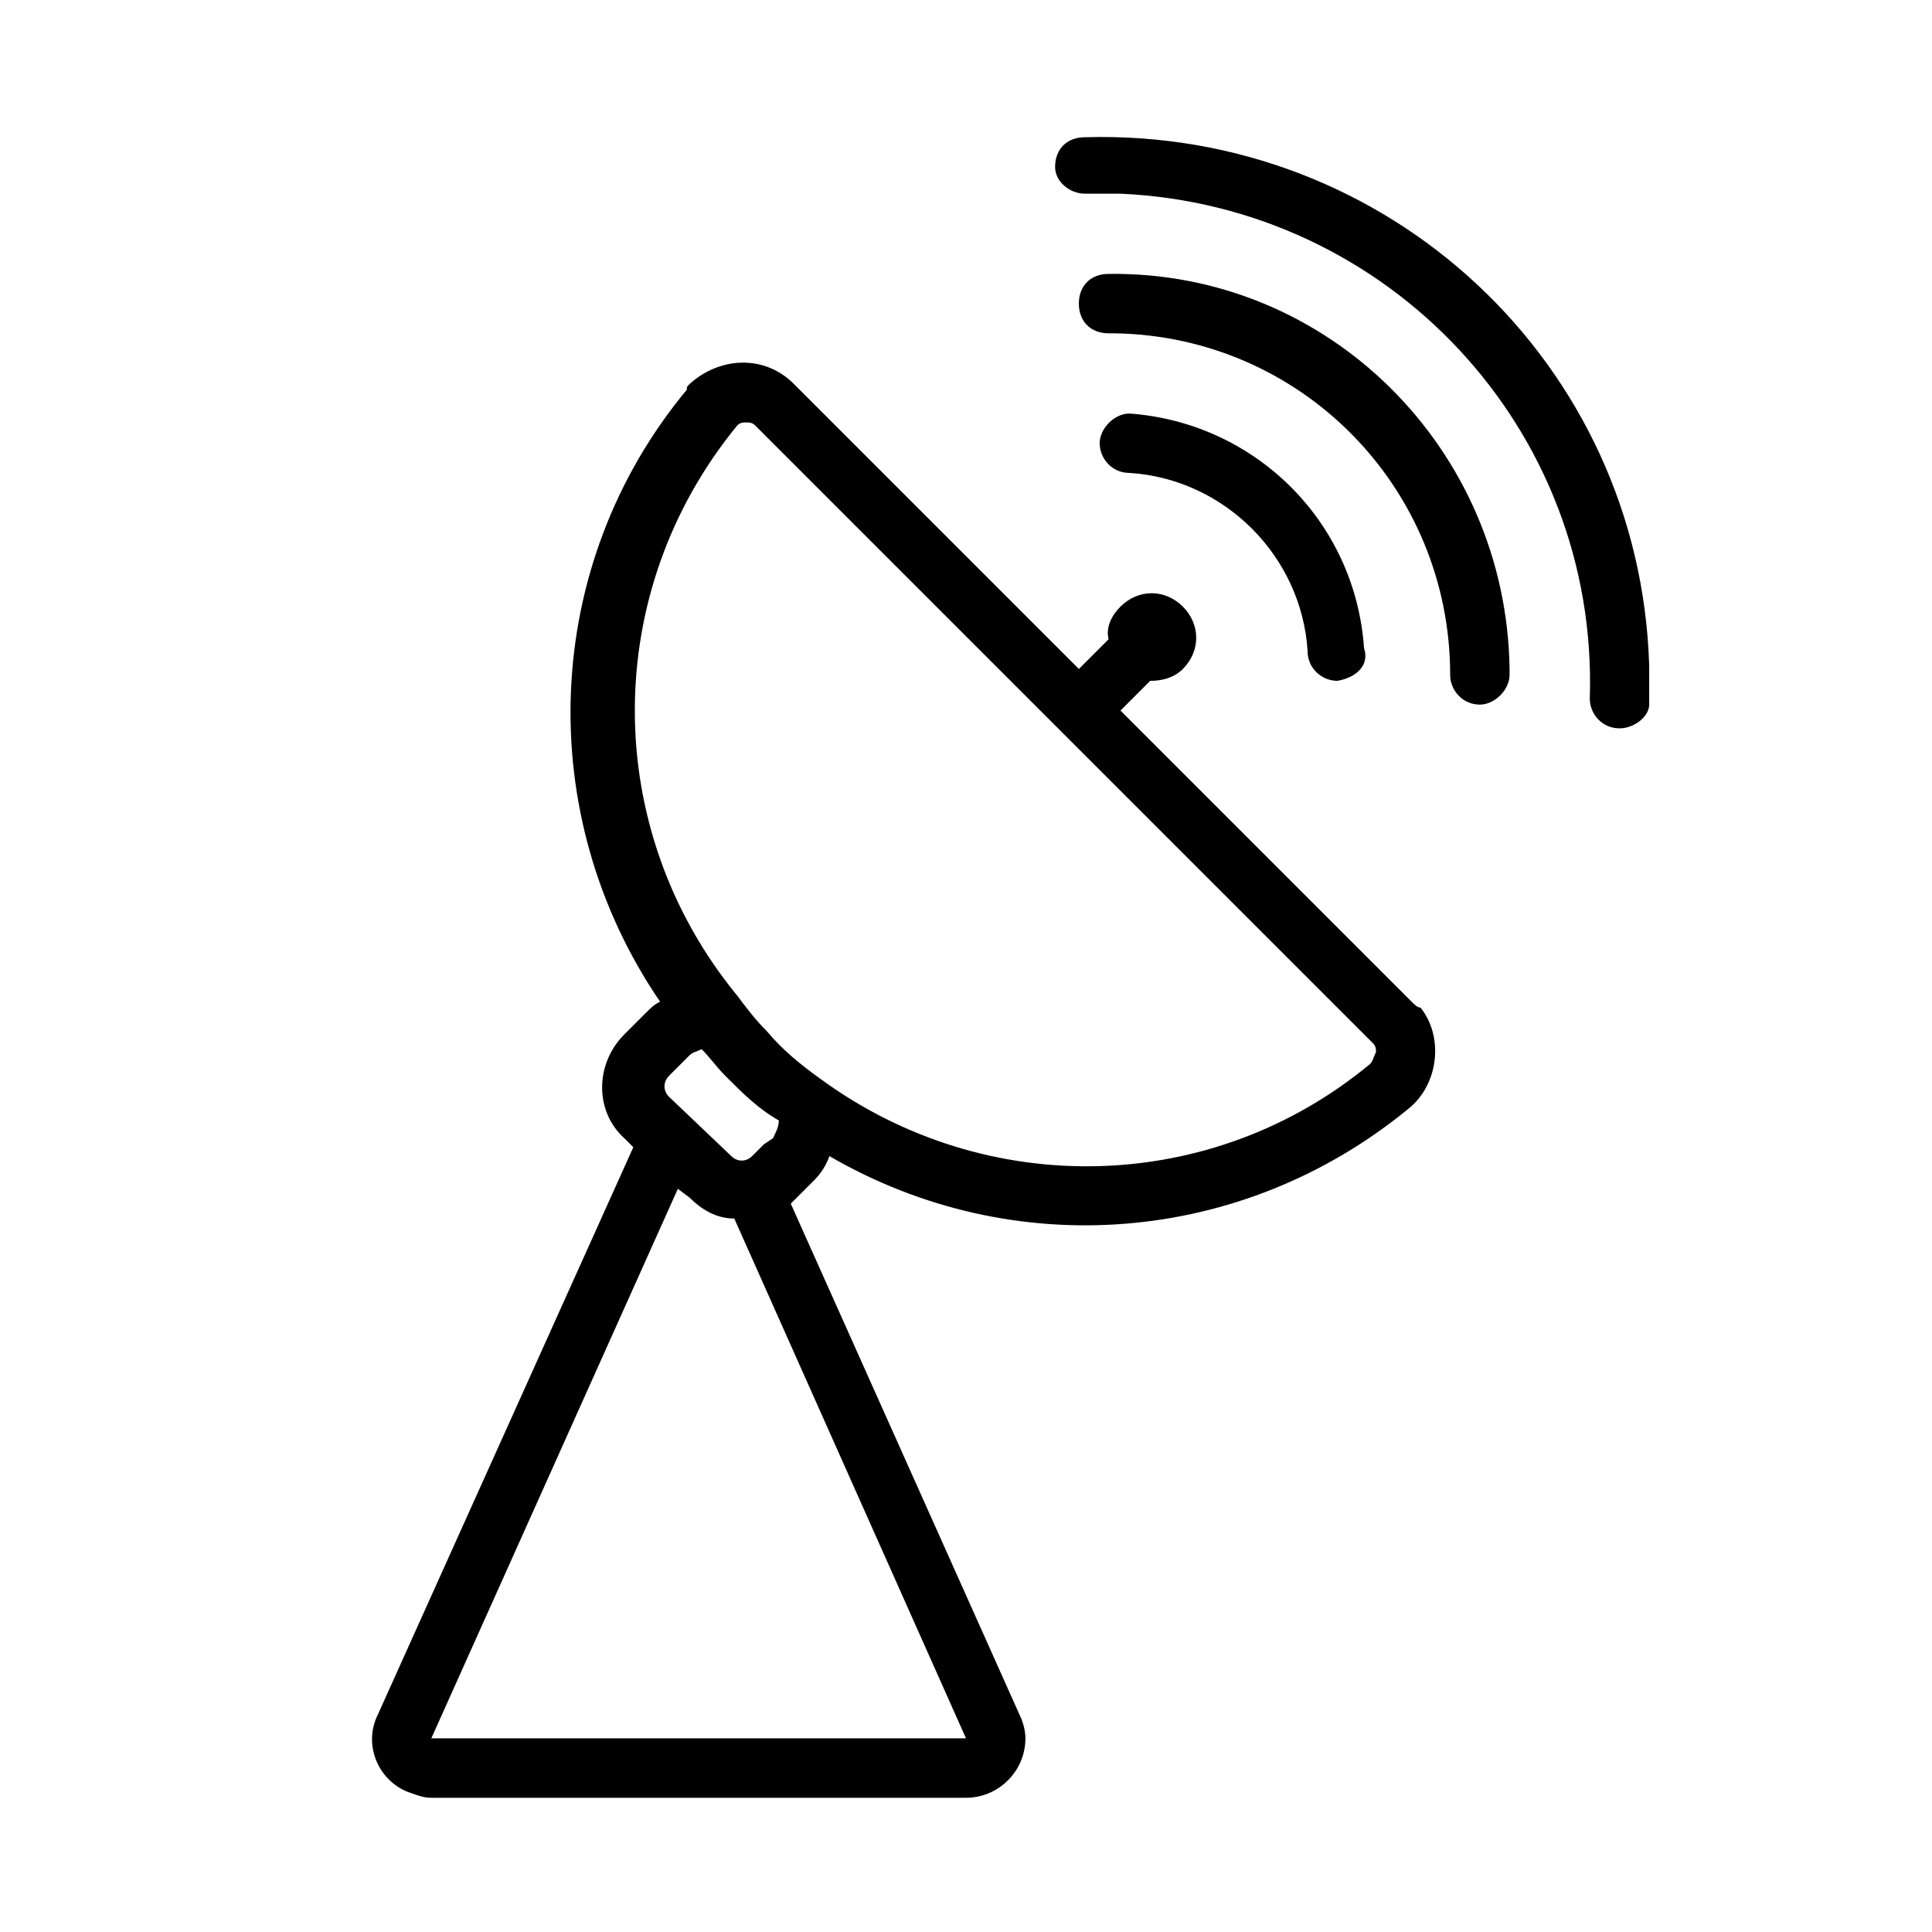 <?xml version="1.0" encoding="UTF-8"?>
<!-- Uploaded to: SVG Repo, www.svgrepo.com, Generator: SVG Repo Mixer Tools -->
<svg fill="#000000" width="800px" height="800px" version="1.1" viewBox="144 144 512 512" xmlns="http://www.w3.org/2000/svg">
 <g>
  <path d="m573.18 337.02c-4.723 0-7.871-3.938-7.871-7.871 2.363-71.637-53.531-130.68-124.38-133.82h-9.445c-3.938 0-7.871-3.148-7.871-7.086 0-4.723 3.148-7.871 7.871-7.871 80.293-2.363 147.21 59.828 149.57 140.12v10.234c-0.004 3.148-3.941 6.297-7.875 6.297z"/>
  <path d="m536.18 330.73c-4.723 0-7.871-3.938-7.871-7.871 0-49.594-39.359-89.742-88.953-90.527h-0.789-0.789c-4.723 0-7.871-3.148-7.871-7.871 0-4.723 3.148-7.871 7.871-7.871 58.254-0.789 105.48 46.445 106.27 104.7v1.574c0 3.93-3.934 7.867-7.871 7.867z"/>
  <path d="m498.4 324.43c-3.938 0-7.871-3.148-7.871-7.871-1.574-25.191-22.043-45.656-47.23-47.23-4.723 0-7.871-3.938-7.871-7.871 0-3.938 3.938-7.871 7.871-7.871 33.062 2.363 59.828 28.34 62.188 62.188 1.574 4.723-2.363 7.871-7.086 8.656 0.789 0 0.789 0 0 0z"/>
  <path d="m518.08 409.45-77.145-77.145 7.871-7.871c3.148 0 6.297-0.789 8.66-3.148 4.723-4.723 4.723-11.809 0-16.531s-11.809-4.723-16.531 0c-2.363 2.363-3.938 5.512-3.148 8.66l-7.871 7.871-75.57-75.57c-7.871-7.871-19.68-7.086-27.551 0-0.789 0.789-0.789 0.789-0.789 1.574-38.574 46.445-40.934 112.57-7.086 162.16-1.574 0.789-2.363 1.574-3.938 3.148l-5.512 5.512c-7.871 7.871-7.871 20.469 0 27.551l2.363 2.363-67.699 150.36c-3.938 7.871 0 17.32 7.871 20.469 2.363 0.789 3.938 1.574 6.297 1.574h141.7c8.66 0 15.742-7.086 15.742-15.742 0-2.363-0.789-4.723-1.574-6.297l-60.609-135.41 6.301-6.301c1.574-1.574 3.148-3.938 3.938-6.297 48.805 28.34 109.42 23.617 153.5-12.594 7.871-6.297 9.445-18.895 3.148-26.766-0.793 0-1.578-0.789-2.367-1.574zm-118.08 195.23h-141.7l65.336-145.63 3.148 2.363c3.148 3.148 7.086 5.512 11.809 5.512zm-51.168-159.02-2.363 1.574-3.148 3.148c-1.574 1.574-3.938 1.574-5.512 0l-16.531-15.742c-1.574-1.574-1.574-3.938 0-5.512l5.512-5.512c0.789-0.789 1.574-0.789 3.148-1.574 2.363 2.363 3.938 4.723 6.297 7.086 4.723 4.723 8.66 8.66 14.168 11.809 0.004 1.574-0.785 3.148-1.57 4.723zm158.23-19.68c-41.723 34.637-101.55 36.211-145.63 3.938-5.512-3.938-10.234-7.871-14.168-12.594-3.148-3.148-5.512-6.297-7.871-9.445-36.211-44.082-36.211-107.06 0-151.14 0.789-0.789 1.574-0.789 2.363-0.789s1.574 0 2.363 0.789l163.74 163.74c0.789 0.789 0.789 1.574 0.789 2.363-0.797 1.57-0.797 2.356-1.582 3.144z"/>
 </g>
</svg>